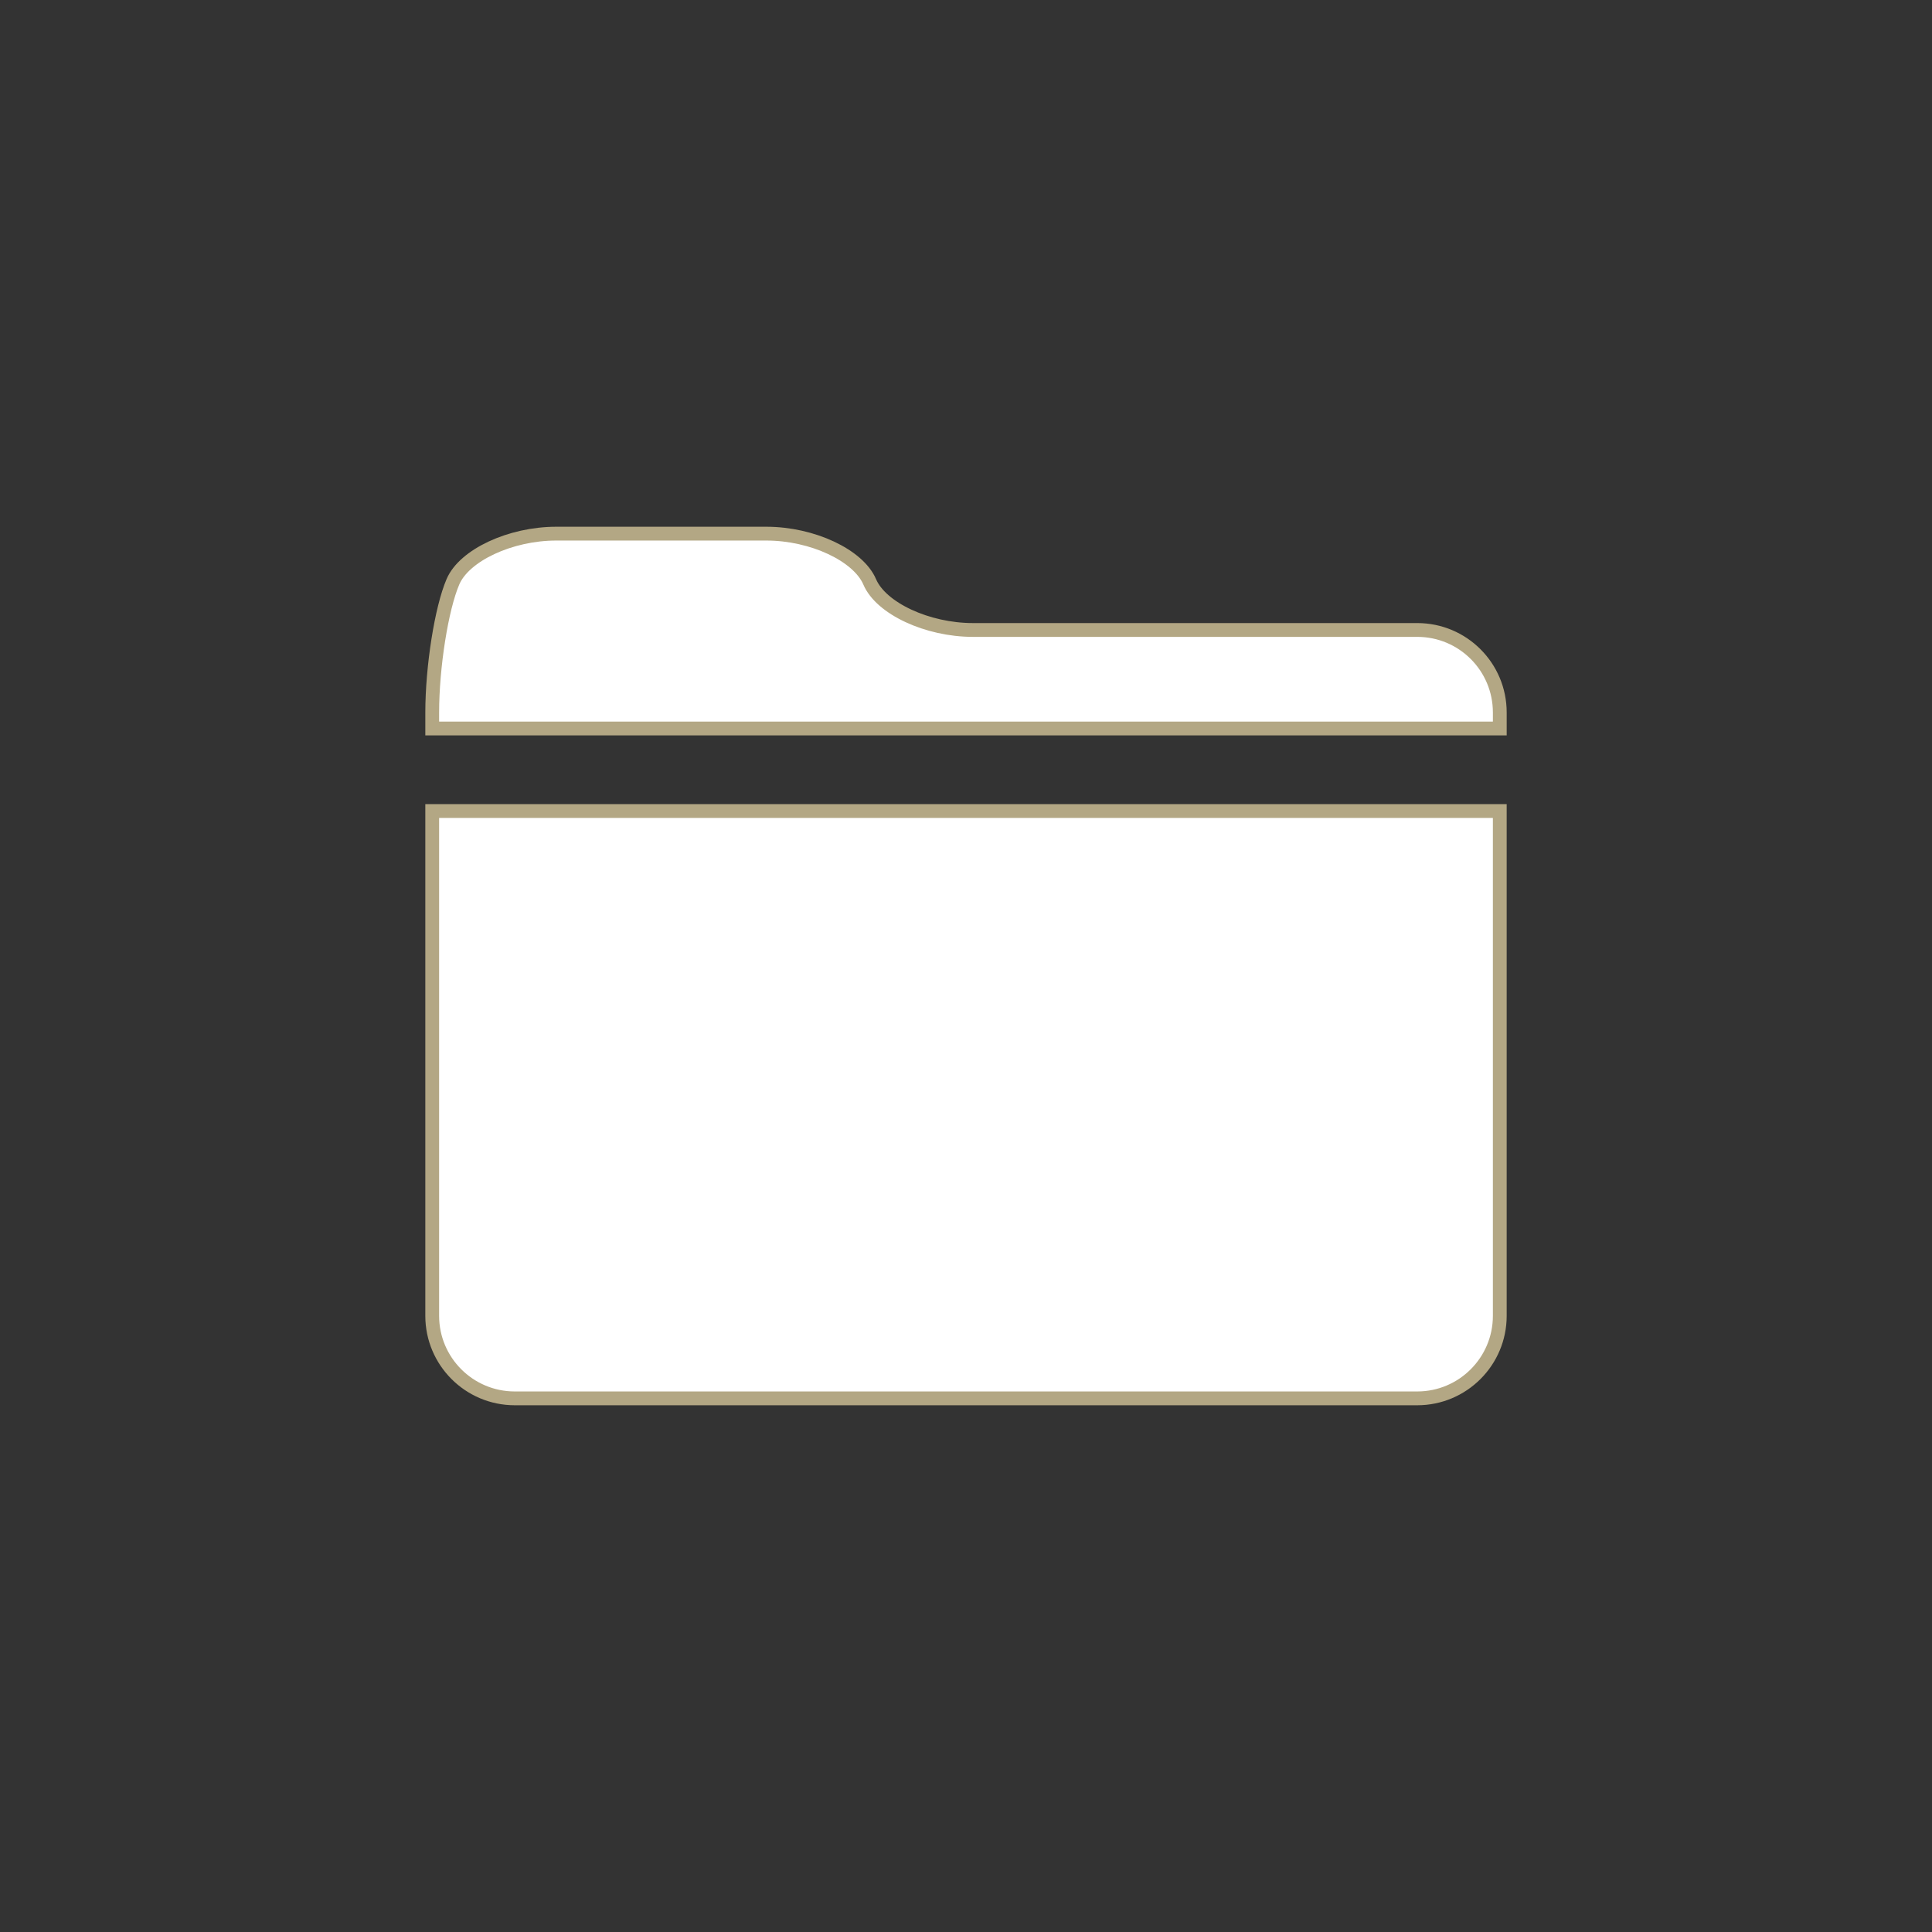 <?xml version="1.0" encoding="UTF-8"?>
<svg id="Calque_1" data-name="Calque 1" xmlns="http://www.w3.org/2000/svg" viewBox="0 0 140 140">
  <rect x="0" y="0" width="140" height="140" fill="#333333" stroke="none"/>
  <defs>
    <style>
      .cls-1 {
        fill: #fff;
        stroke: #b3a784;
        stroke-miterlimit: 10;
      }
    </style>
  </defs>
  <path class="cls-1" d="m31.32,58.77v36.58c0,3.3,2.68,5.98,5.98,5.98h65.4c3.3,0,5.98-2.68,5.98-5.98v-36.58H31.32Zm0,0"/>
  <path class="cls-1" d="m108.68,51.63c0-3.31-2.68-5.98-5.98-5.98h-32.2c-3.3,0-6.66-1.56-7.48-3.49-.83-1.93-4.17-3.49-7.48-3.49h-15.24c-3.31,0-6.66,1.56-7.48,3.49-.83,1.93-1.5,6.17-1.5,9.48v1.15h77.36v-1.15Zm0,0"/>
</svg>